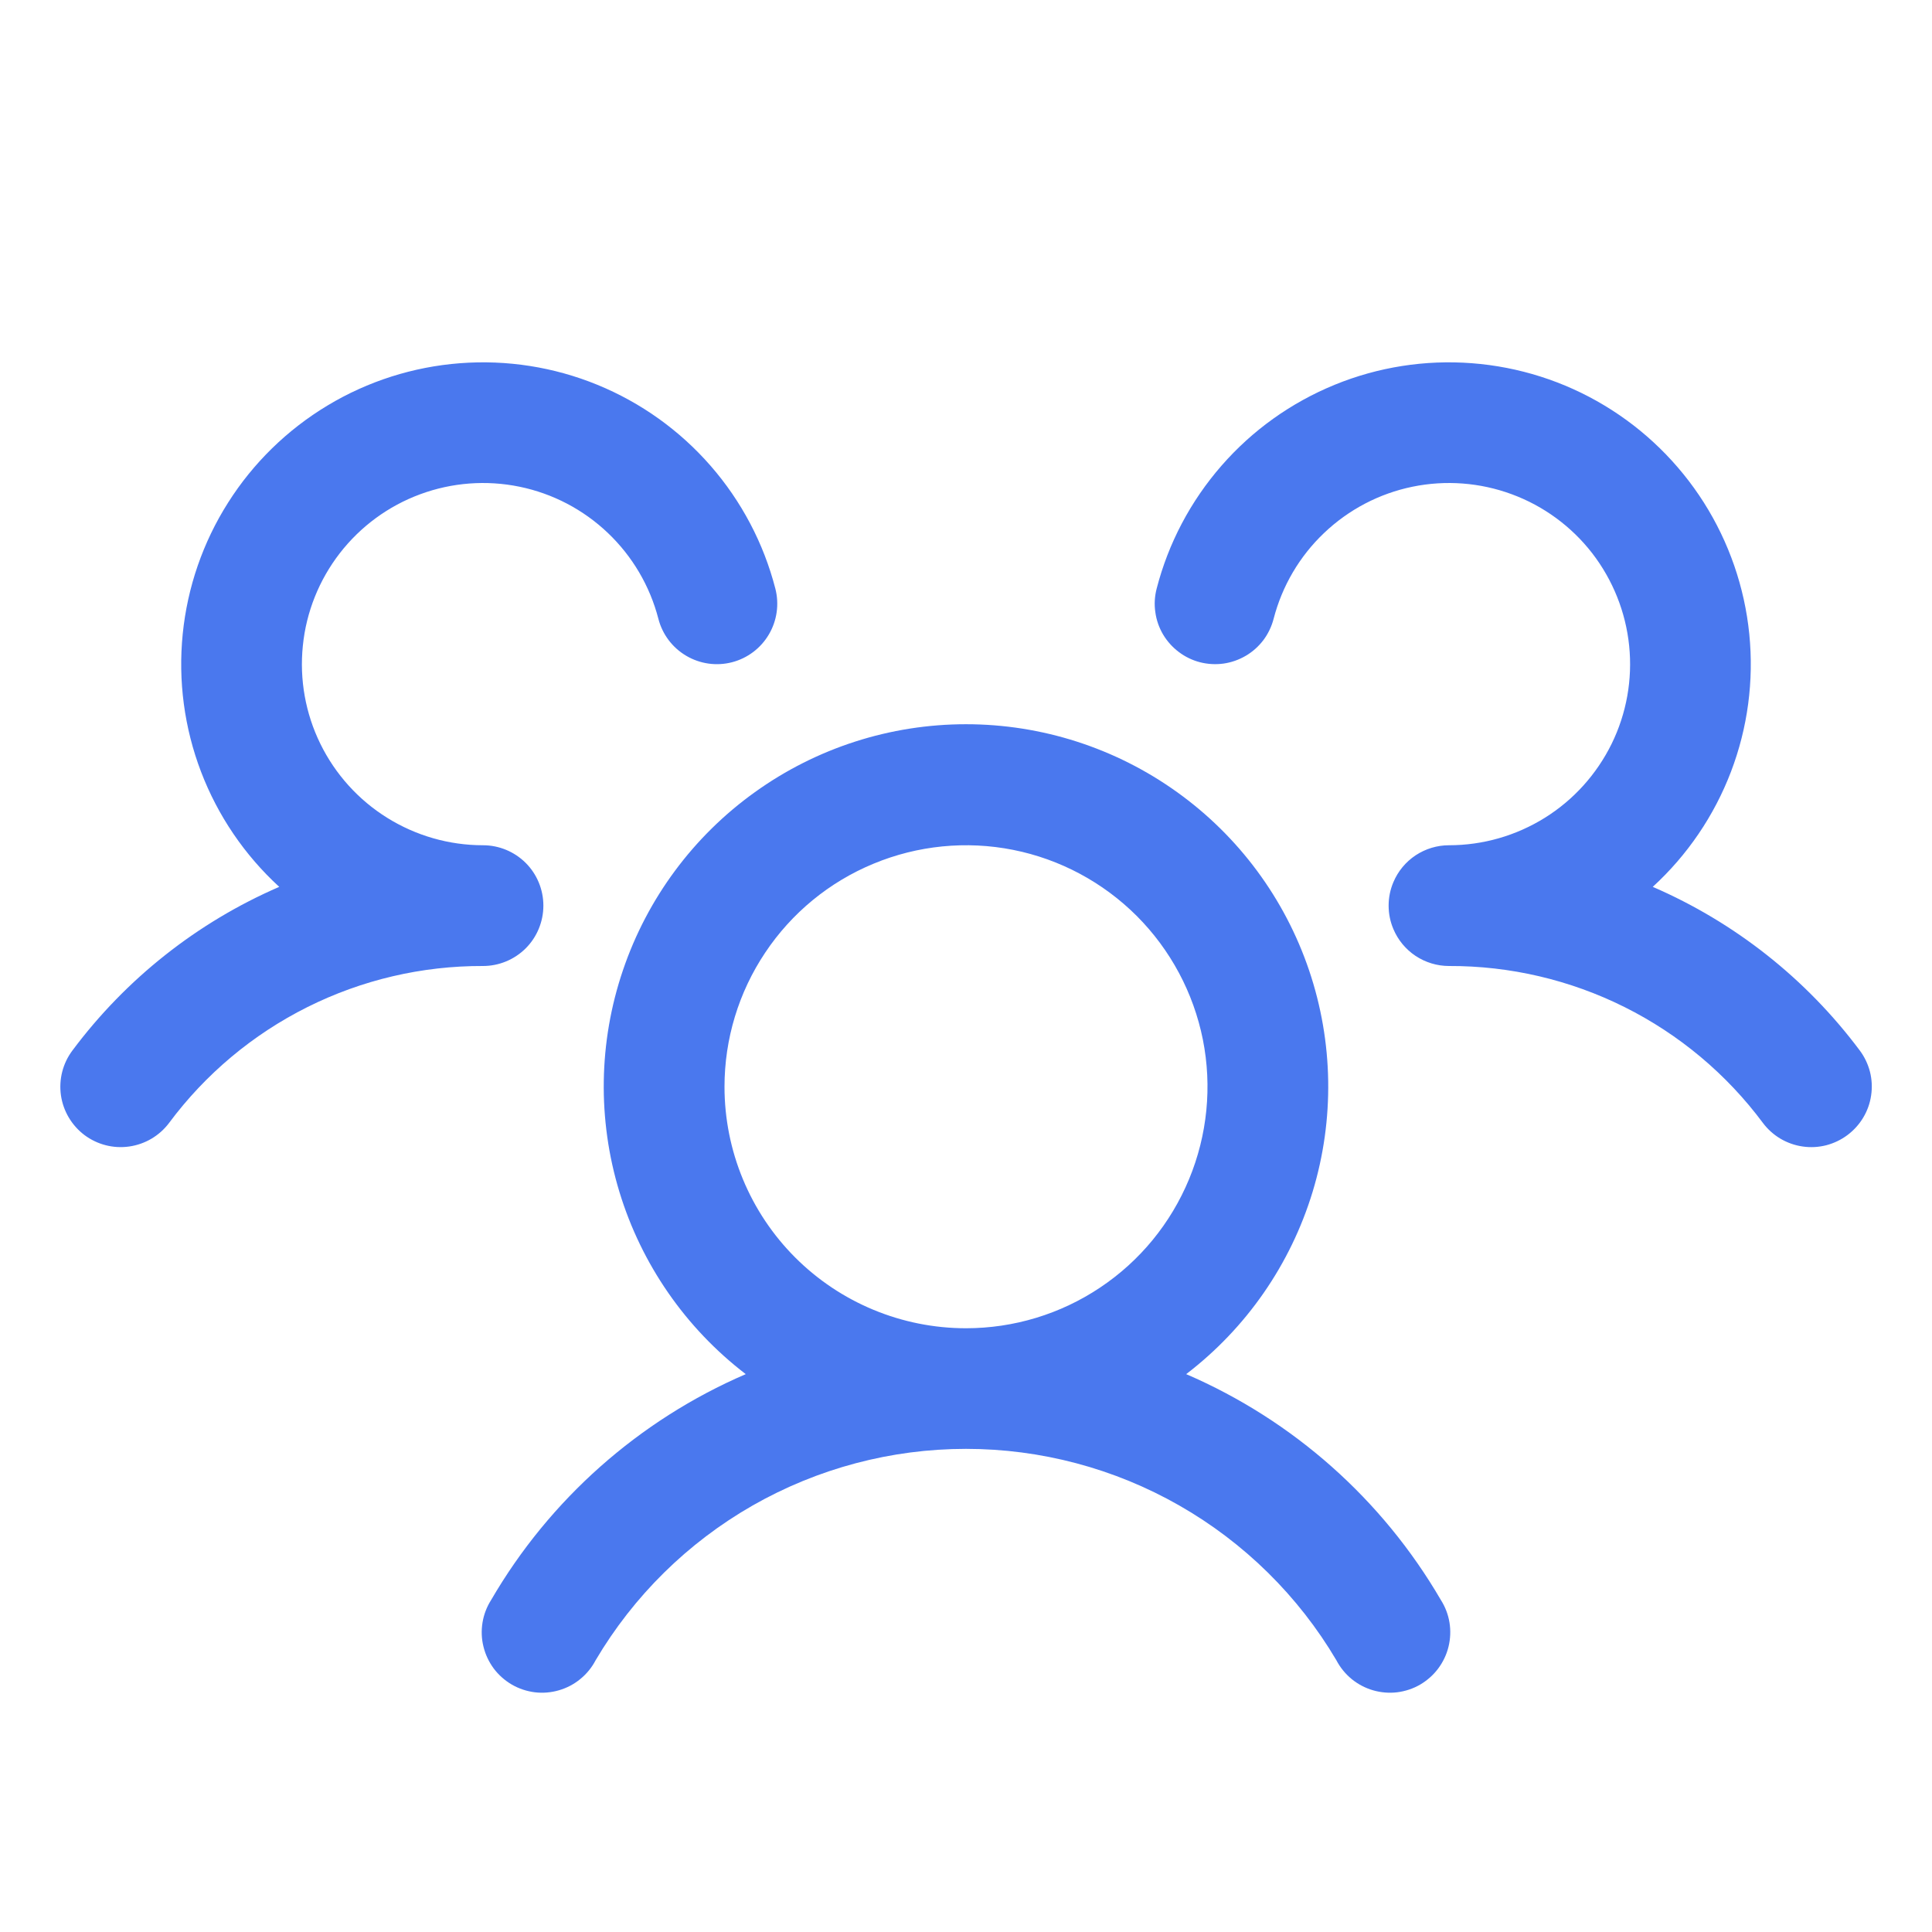 <?xml version="1.0" encoding="UTF-8"?> <svg xmlns="http://www.w3.org/2000/svg" width="28" height="28" viewBox="0 0 28 28" fill="none"><path d="M26.775 16.45C26.683 16.519 26.578 16.569 26.467 16.598C26.356 16.626 26.24 16.633 26.126 16.616C26.012 16.6 25.903 16.561 25.804 16.503C25.705 16.444 25.619 16.367 25.55 16.275C25.023 15.566 24.336 14.991 23.546 14.596C22.755 14.201 21.883 13.997 21 14C20.828 14 20.66 13.949 20.516 13.854C20.373 13.759 20.261 13.624 20.194 13.465C20.148 13.357 20.125 13.242 20.125 13.125C20.125 13.008 20.148 12.893 20.194 12.785C20.261 12.626 20.373 12.491 20.516 12.396C20.66 12.301 20.828 12.25 21 12.25C21.491 12.25 21.972 12.112 22.389 11.852C22.805 11.593 23.14 11.221 23.357 10.78C23.573 10.34 23.661 9.847 23.611 9.359C23.561 8.87 23.375 8.406 23.075 8.017C22.774 7.629 22.371 7.333 21.91 7.163C21.45 6.993 20.951 6.955 20.47 7.054C19.989 7.153 19.546 7.385 19.19 7.724C18.834 8.062 18.581 8.493 18.458 8.969C18.429 9.08 18.379 9.185 18.31 9.277C18.241 9.368 18.154 9.446 18.055 9.504C17.956 9.562 17.846 9.601 17.733 9.617C17.619 9.633 17.503 9.626 17.392 9.598C17.28 9.569 17.176 9.519 17.084 9.449C16.992 9.38 16.915 9.294 16.856 9.195C16.798 9.096 16.759 8.986 16.744 8.872C16.727 8.758 16.734 8.643 16.763 8.531C16.933 7.872 17.255 7.262 17.703 6.749C18.15 6.236 18.712 5.835 19.342 5.577C19.972 5.319 20.654 5.212 21.332 5.264C22.011 5.316 22.669 5.525 23.252 5.876C23.836 6.227 24.329 6.709 24.694 7.284C25.058 7.859 25.284 8.511 25.352 9.189C25.42 9.866 25.329 10.55 25.086 11.186C24.843 11.822 24.455 12.393 23.953 12.853C25.143 13.368 26.177 14.185 26.953 15.224C27.022 15.316 27.072 15.421 27.101 15.533C27.129 15.644 27.135 15.76 27.118 15.874C27.102 15.988 27.063 16.097 27.004 16.196C26.945 16.295 26.867 16.381 26.775 16.45ZM20.882 23.188C20.945 23.287 20.988 23.398 21.007 23.515C21.026 23.631 21.021 23.75 20.993 23.865C20.965 23.98 20.914 24.087 20.843 24.182C20.773 24.276 20.683 24.355 20.581 24.415C20.479 24.474 20.366 24.511 20.249 24.526C20.132 24.54 20.013 24.53 19.899 24.497C19.786 24.464 19.681 24.409 19.589 24.334C19.498 24.259 19.423 24.167 19.368 24.062C18.817 23.129 18.032 22.356 17.09 21.818C16.149 21.281 15.084 20.998 14 20.998C12.916 20.998 11.851 21.281 10.909 21.818C9.968 22.356 9.183 23.129 8.632 24.062C8.577 24.167 8.502 24.259 8.41 24.334C8.319 24.409 8.214 24.464 8.1 24.497C7.987 24.53 7.868 24.54 7.751 24.526C7.634 24.511 7.521 24.474 7.419 24.415C7.316 24.355 7.227 24.276 7.156 24.182C7.086 24.087 7.035 23.98 7.007 23.865C6.978 23.75 6.974 23.631 6.993 23.515C7.012 23.398 7.055 23.287 7.118 23.188C7.966 21.73 9.26 20.583 10.808 19.915C9.937 19.248 9.297 18.325 8.977 17.274C8.658 16.225 8.675 15.101 9.028 14.062C9.38 13.022 10.049 12.119 10.941 11.48C11.833 10.84 12.902 10.496 14 10.496C15.097 10.496 16.167 10.84 17.059 11.48C17.951 12.119 18.62 13.022 18.972 14.062C19.324 15.101 19.342 16.225 19.023 17.274C18.703 18.325 18.063 19.248 17.191 19.915C18.74 20.583 20.033 21.73 20.882 23.188ZM14 19.25C14.692 19.25 15.369 19.045 15.944 18.66C16.52 18.276 16.968 17.729 17.233 17.089C17.498 16.45 17.568 15.746 17.433 15.067C17.297 14.388 16.964 13.765 16.475 13.275C15.985 12.786 15.362 12.452 14.683 12.317C14.004 12.182 13.3 12.252 12.661 12.517C12.021 12.781 11.474 13.23 11.09 13.806C10.705 14.381 10.5 15.058 10.5 15.75C10.5 16.678 10.869 17.569 11.525 18.225C12.181 18.881 13.072 19.25 14 19.25ZM7.875 13.125C7.875 12.893 7.783 12.67 7.619 12.506C7.454 12.342 7.232 12.25 7 12.25C6.509 12.25 6.028 12.112 5.611 11.852C5.195 11.593 4.859 11.221 4.643 10.78C4.427 10.34 4.339 9.847 4.389 9.359C4.438 8.87 4.624 8.406 4.925 8.017C5.226 7.629 5.629 7.333 6.09 7.163C6.55 6.993 7.049 6.955 7.53 7.054C8.011 7.153 8.454 7.385 8.81 7.724C9.165 8.062 9.419 8.493 9.542 8.969C9.6 9.194 9.745 9.386 9.945 9.504C10.145 9.622 10.383 9.656 10.608 9.598C10.833 9.54 11.025 9.395 11.143 9.195C11.261 8.995 11.295 8.756 11.237 8.531C11.067 7.872 10.745 7.262 10.297 6.749C9.849 6.236 9.288 5.835 8.658 5.577C8.028 5.319 7.346 5.212 6.667 5.264C5.988 5.316 5.331 5.525 4.748 5.876C4.164 6.227 3.67 6.709 3.306 7.284C2.941 7.859 2.716 8.511 2.648 9.189C2.58 9.866 2.671 10.55 2.914 11.186C3.157 11.822 3.545 12.393 4.047 12.853C2.858 13.368 1.825 14.186 1.05 15.224C0.91 15.41 0.851 15.643 0.883 15.873C0.916 16.103 1.039 16.31 1.224 16.45C1.41 16.589 1.643 16.649 1.873 16.616C2.103 16.583 2.31 16.461 2.45 16.275C2.977 15.566 3.664 14.991 4.454 14.596C5.244 14.201 6.116 13.997 7 14C7.232 14 7.454 13.908 7.619 13.744C7.783 13.58 7.875 13.357 7.875 13.125Z" fill="#4A78EE"></path></svg> 